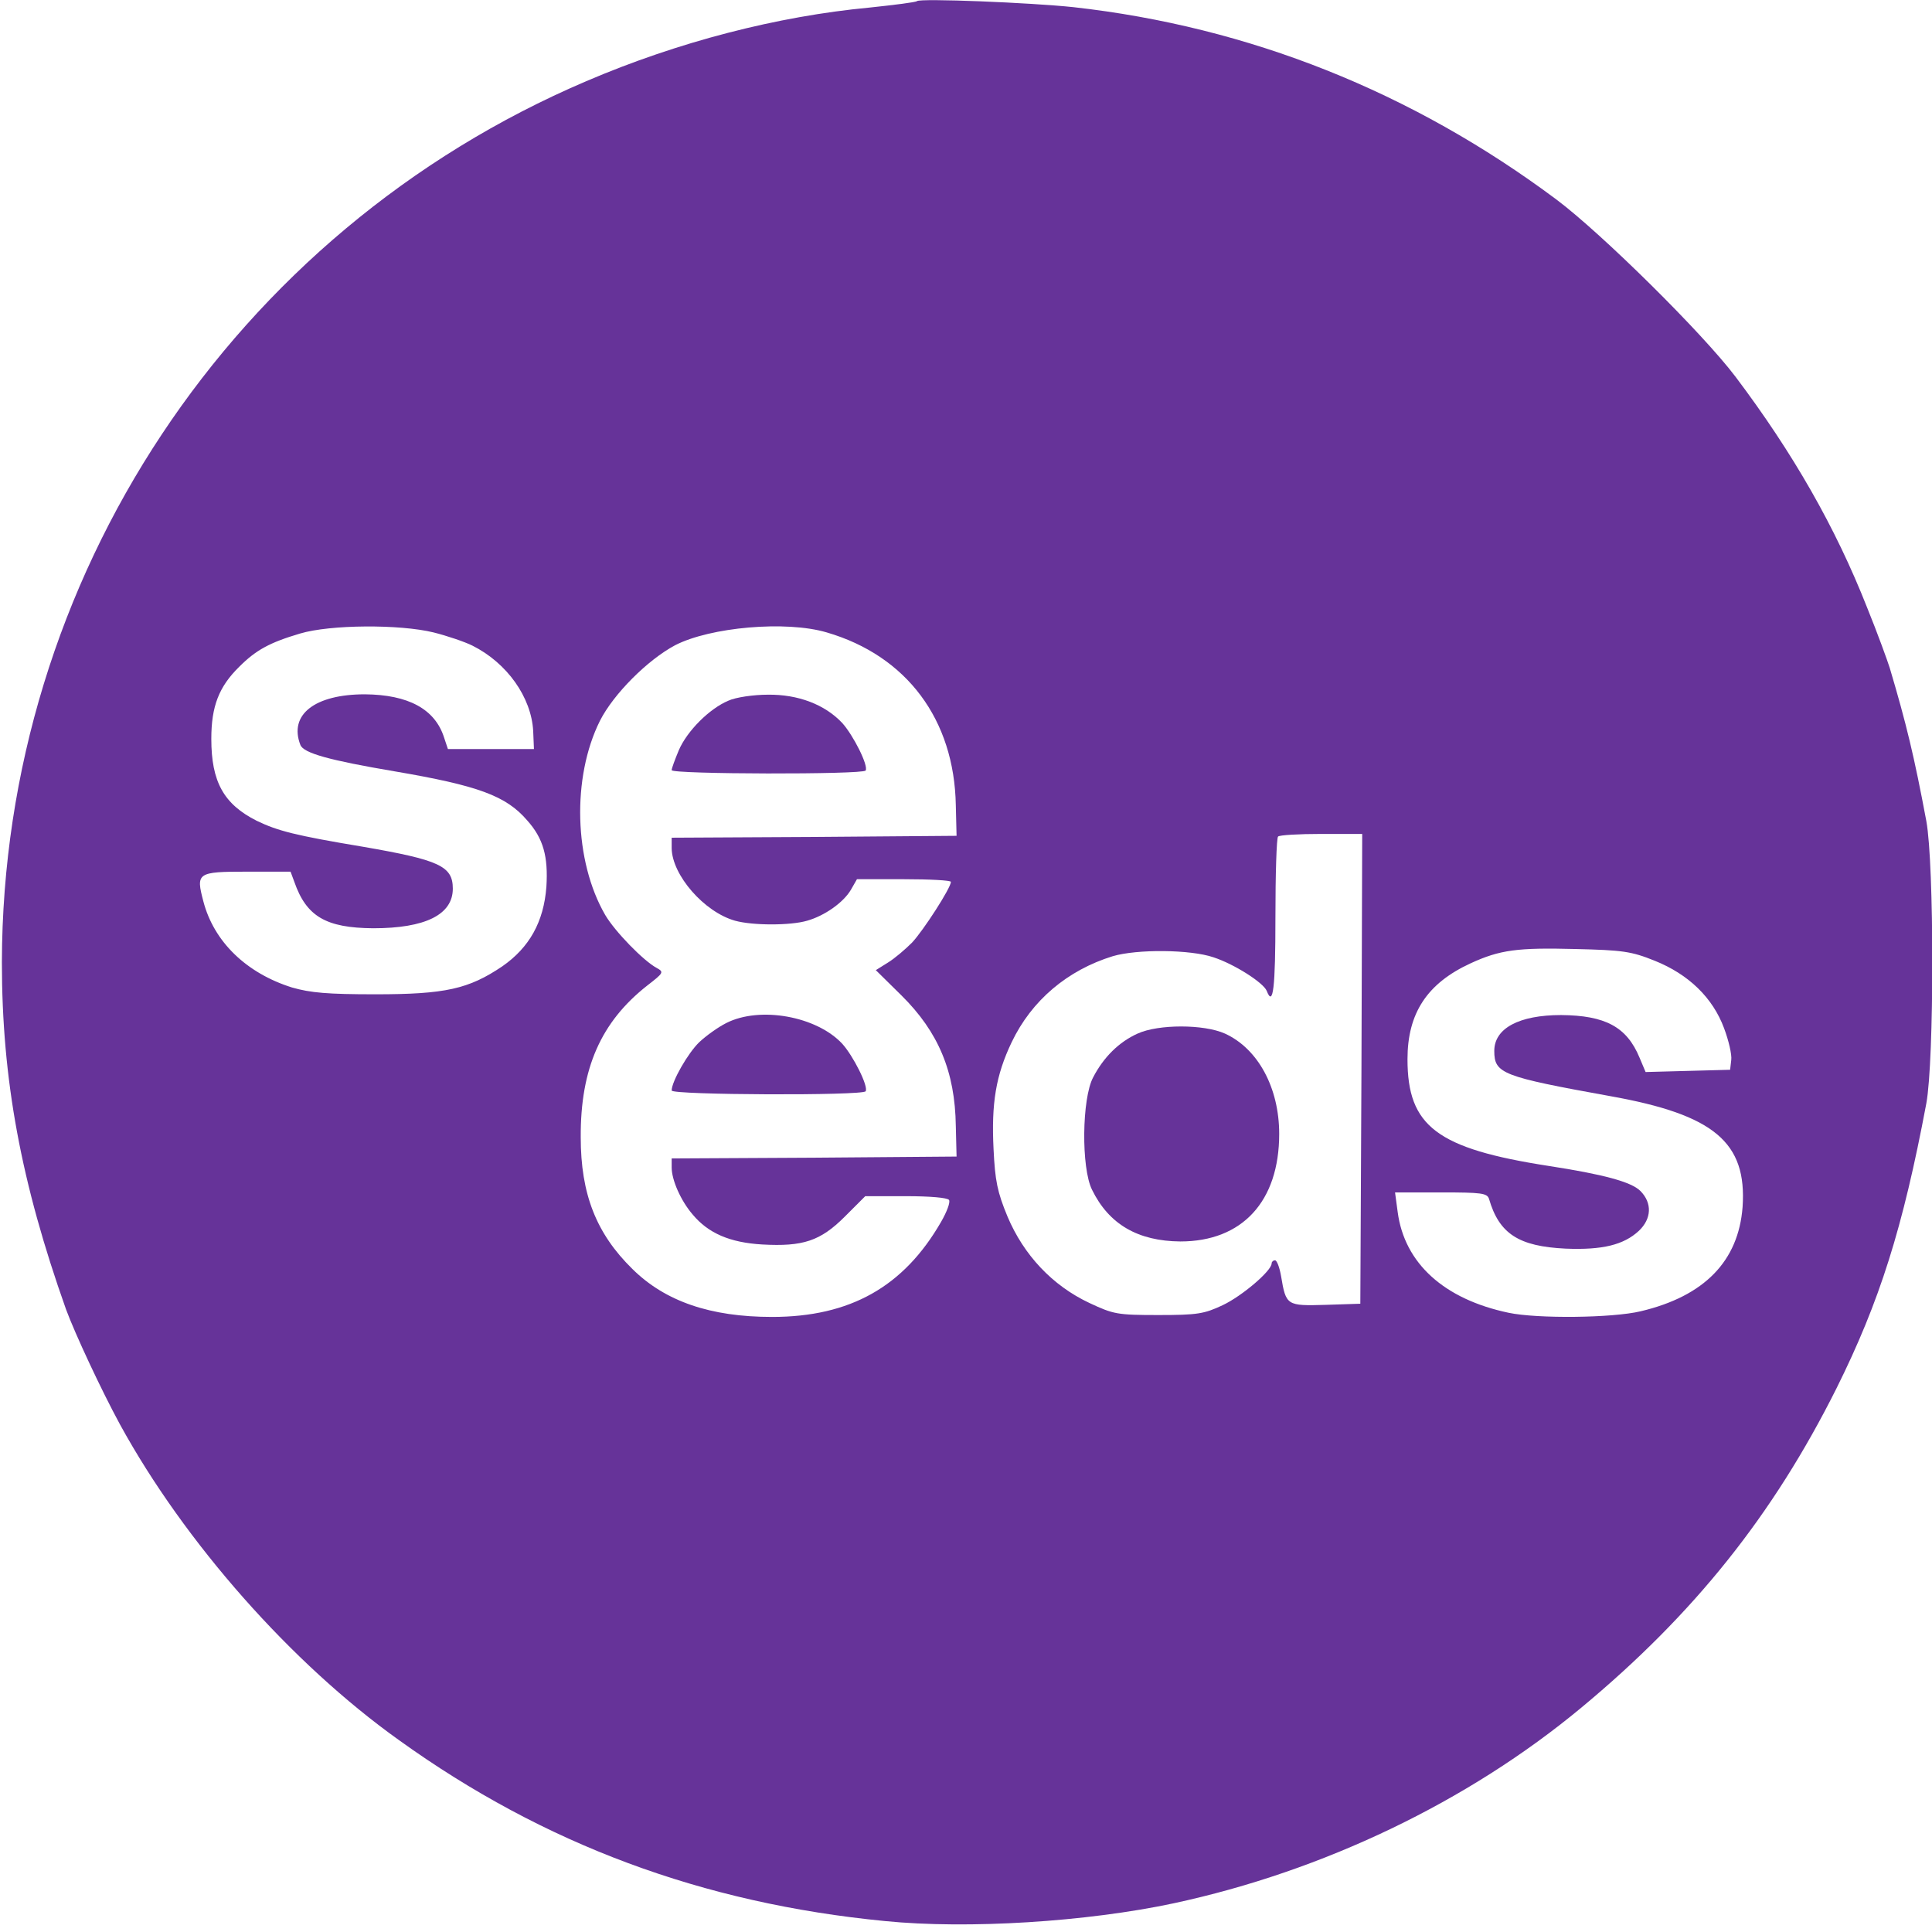 <?xml version="1.0" standalone="no"?>
<!DOCTYPE svg PUBLIC "-//W3C//DTD SVG 20010904//EN"
 "http://www.w3.org/TR/2001/REC-SVG-20010904/DTD/svg10.dtd">
<svg version="1.0" xmlns="http://www.w3.org/2000/svg"
 width="512pt" height="512pt" viewBox="0 0 512 512"
 preserveAspectRatio="xMidYMid meet">

<g transform="translate(0,512) scale(0.1,-0.1)"
fill="#663399" stroke="none">
<path d="M2430 5117 c-3 -3 -59 -10 -125 -17 -245 -23 -508 -91 -751 -195
-938 -400 -1547 -1319 -1549 -2335 0 -311 51 -585 170 -920 24 -65 93 -213
143 -305 171 -312 454 -633 740 -837 384 -276 804 -432 1287 -479 220 -22 535
-2 765 47 396 85 780 269 1080 518 299 248 509 511 677 847 114 229 176 425
238 755 21 115 21 633 0 748 -32 171 -53 258 -97 406 -6 19 -32 91 -60 160
-84 213 -196 409 -349 612 -87 115 -354 379 -474 469 -383 286 -815 458 -1280
510 -113 12 -407 24 -415 16z m-1281 -1673 c36 -9 83 -25 103 -35 92 -46 156
-137 161 -226 l2 -48 -114 0 -114 0 -10 30 c-24 76 -95 114 -210 115 -133 0
-202 -54 -171 -134 8 -22 78 -41 249 -70 223 -38 296 -65 352 -130 43 -48 56
-96 51 -176 -7 -93 -45 -161 -117 -211 -89 -60 -151 -74 -336 -74 -127 0 -172
4 -221 18 -121 38 -207 121 -235 228 -20 76 -17 79 116 79 l115 0 10 -27 c32
-92 84 -122 209 -123 138 0 211 36 211 105 0 60 -36 76 -238 111 -180 30 -226
42 -282 69 -87 44 -120 103 -120 217 0 86 20 138 74 191 44 44 80 64 161 88
80 24 264 25 354 3z m1042 0 c212 -62 338 -231 342 -458 l2 -81 -377 -3 -378
-2 0 -28 c1 -71 86 -169 168 -192 47 -13 147 -13 191 0 46 13 96 48 116 82
l16 28 125 0 c68 0 124 -3 124 -7 0 -16 -73 -129 -103 -161 -18 -18 -46 -42
-64 -53 l-32 -20 68 -67 c98 -97 142 -202 144 -346 l2 -81 -377 -3 -378 -2 0
-24 c0 -33 24 -88 56 -125 41 -49 98 -74 184 -79 108 -6 154 9 219 74 l54 54
108 0 c63 0 110 -4 114 -10 4 -6 -6 -32 -21 -58 -99 -172 -241 -252 -448 -252
-163 0 -283 41 -370 127 -96 94 -137 199 -137 349 -1 183 54 306 176 402 44
34 45 36 25 47 -35 19 -110 96 -136 140 -83 143 -89 365 -14 515 36 71 126
161 199 200 93 48 294 66 402 34z m1417 -1156 l-3 -623 -92 -3 c-103 -3 -105
-2 -118 76 -4 23 -11 42 -16 42 -5 0 -9 -4 -9 -8 0 -20 -79 -87 -130 -111 -49
-23 -67 -26 -170 -26 -109 0 -119 2 -183 32 -98 46 -174 127 -217 229 -27 65
-33 95 -37 179 -6 121 6 195 48 283 53 111 148 191 268 228 64 19 206 18 267
-3 55 -18 132 -67 141 -89 17 -44 23 8 23 194 0 115 3 212 7 215 3 4 55 7 115
7 l108 0 -2 -622z m777 286 c90 -36 154 -98 184 -179 12 -32 21 -70 19 -84
l-3 -26 -112 -3 -112 -3 -16 38 c-34 82 -91 112 -208 113 -111 0 -177 -35
-177 -95 0 -60 20 -68 308 -120 274 -49 362 -122 350 -294 -11 -143 -101 -236
-270 -276 -75 -18 -274 -20 -350 -4 -171 36 -276 131 -294 267 l-7 52 122 0
c107 0 122 -2 127 -17 27 -93 79 -126 203 -132 98 -4 154 10 194 47 34 32 36
74 4 106 -24 24 -99 44 -242 66 -297 46 -375 105 -375 283 0 122 52 201 167
254 78 36 125 42 278 38 125 -3 148 -6 210 -31z"/>
<path d="M1930 3263 c-50 -21 -109 -80 -131 -131 -10 -24 -19 -48 -19 -53 0
-11 507 -12 514 -1 8 13 -33 94 -62 126 -46 49 -117 76 -197 75 -38 0 -86 -7
-105 -16z"/>
<path d="M1925 2409 c-22 -11 -54 -34 -72 -51 -30 -29 -73 -104 -73 -128 0
-12 506 -14 514 -2 8 13 -33 94 -62 126 -68 73 -218 100 -307 55z"/>
<path d="M3015 2381 c-49 -22 -90 -62 -118 -116 -30 -56 -32 -240 -3 -298 45
-92 122 -136 234 -137 164 0 262 106 262 285 0 122 -56 226 -144 266 -56 25
-176 25 -231 0z"/>
</g>
</svg>
